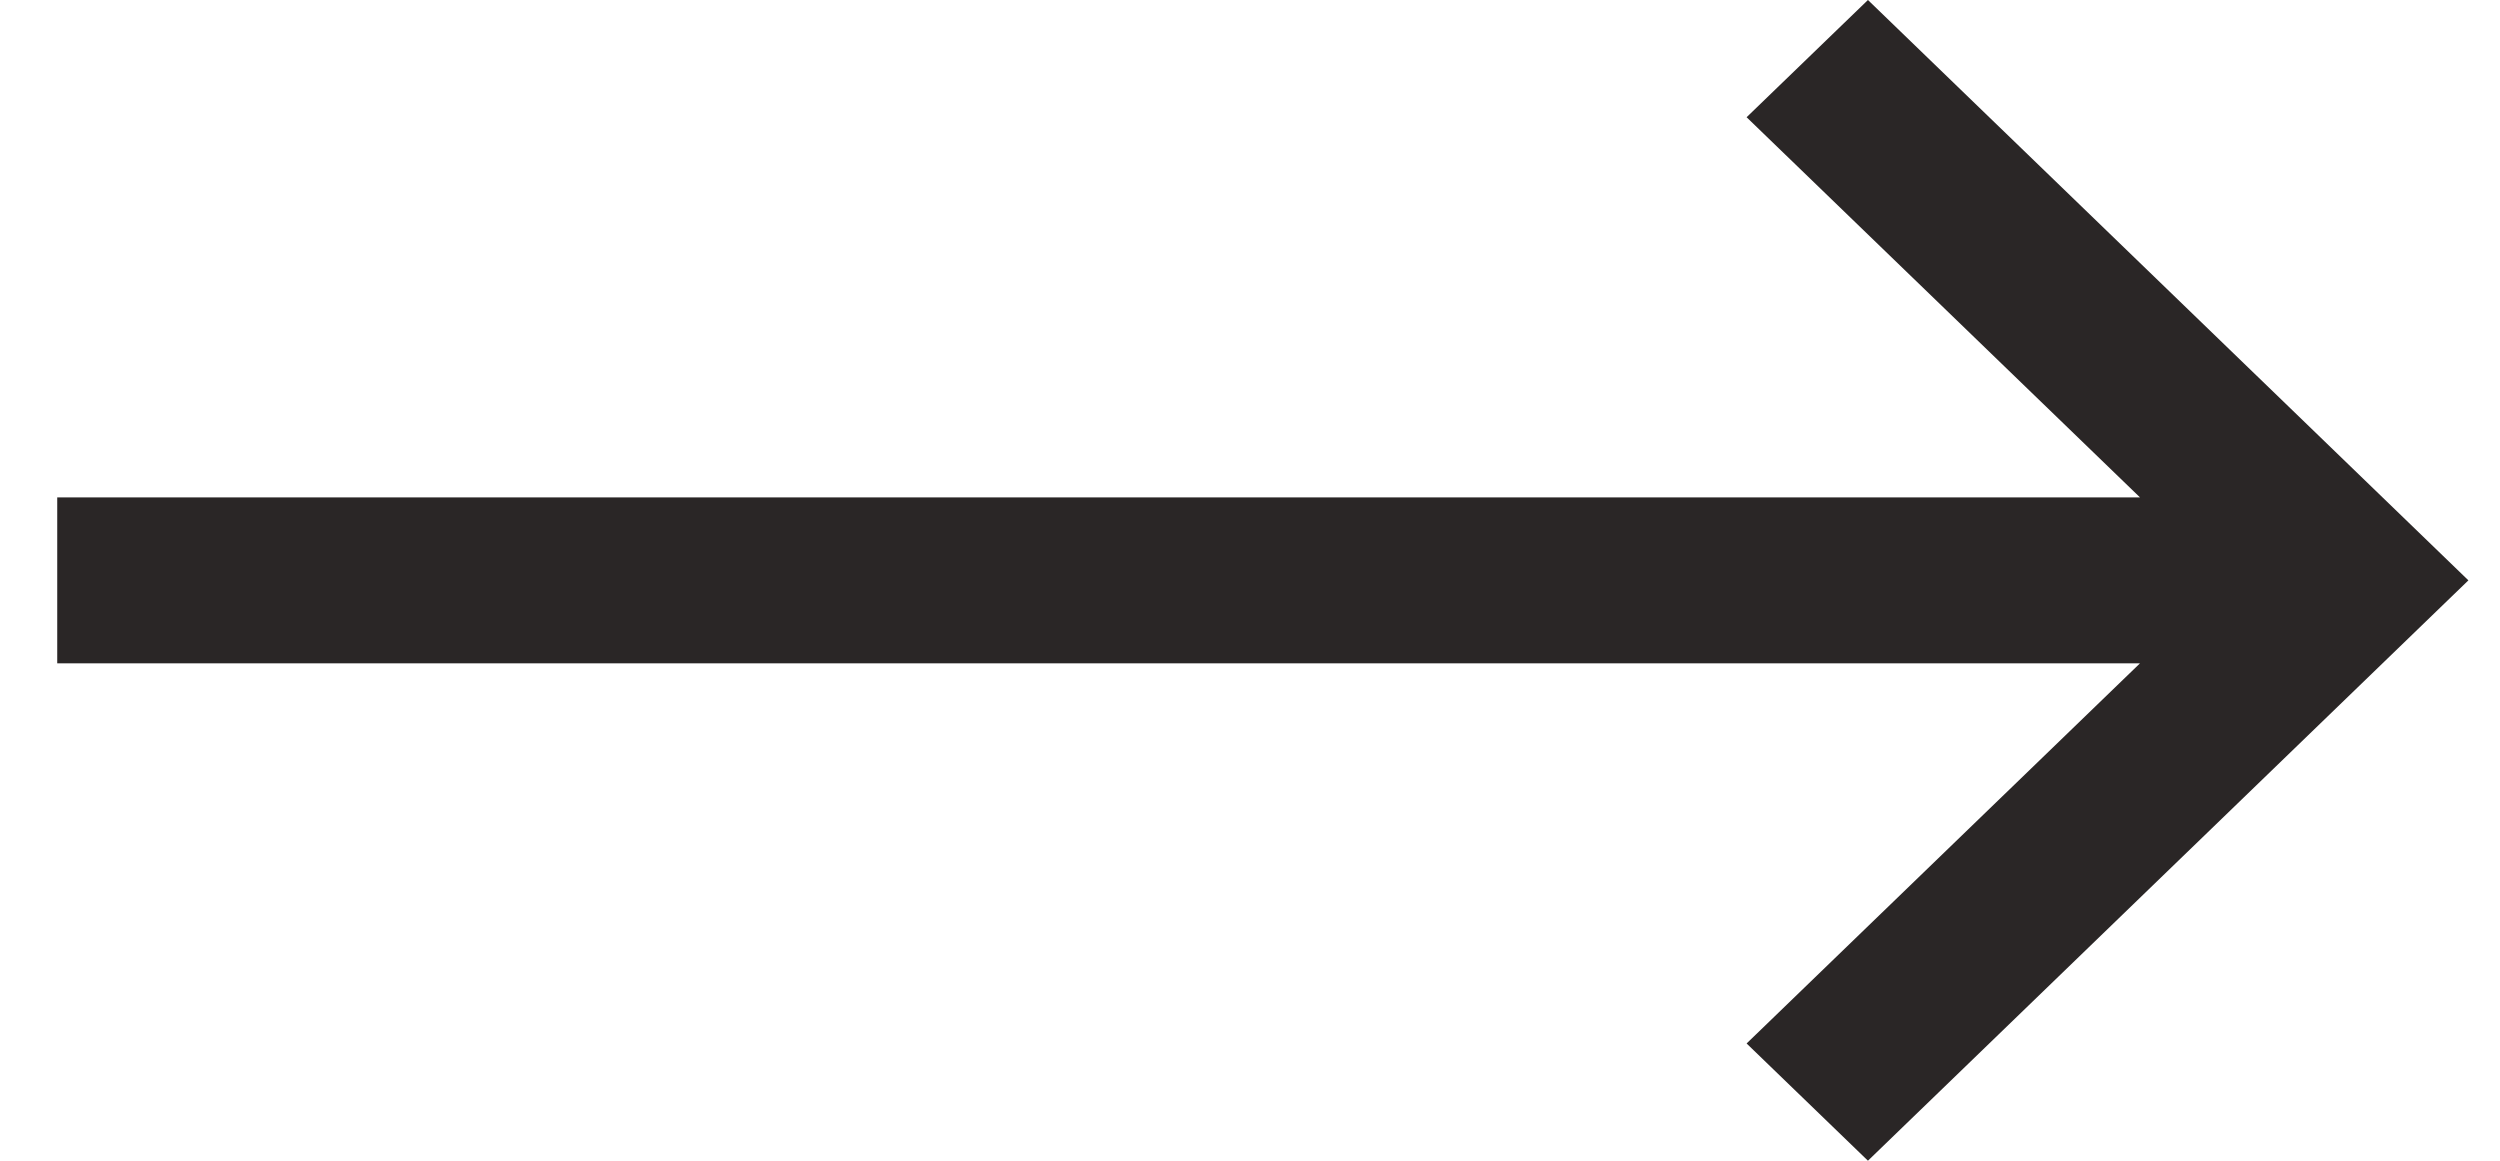 <svg width="28" height="13" viewBox="0 0 28 13" fill="none" xmlns="http://www.w3.org/2000/svg">
<path d="M20.921 13L27.646 6.5L20.921 0L19.562 1.313L23.968 5.571H0.641V7.429H23.968L19.562 11.687L20.921 13Z" fill="#2A2626"/>
</svg>
